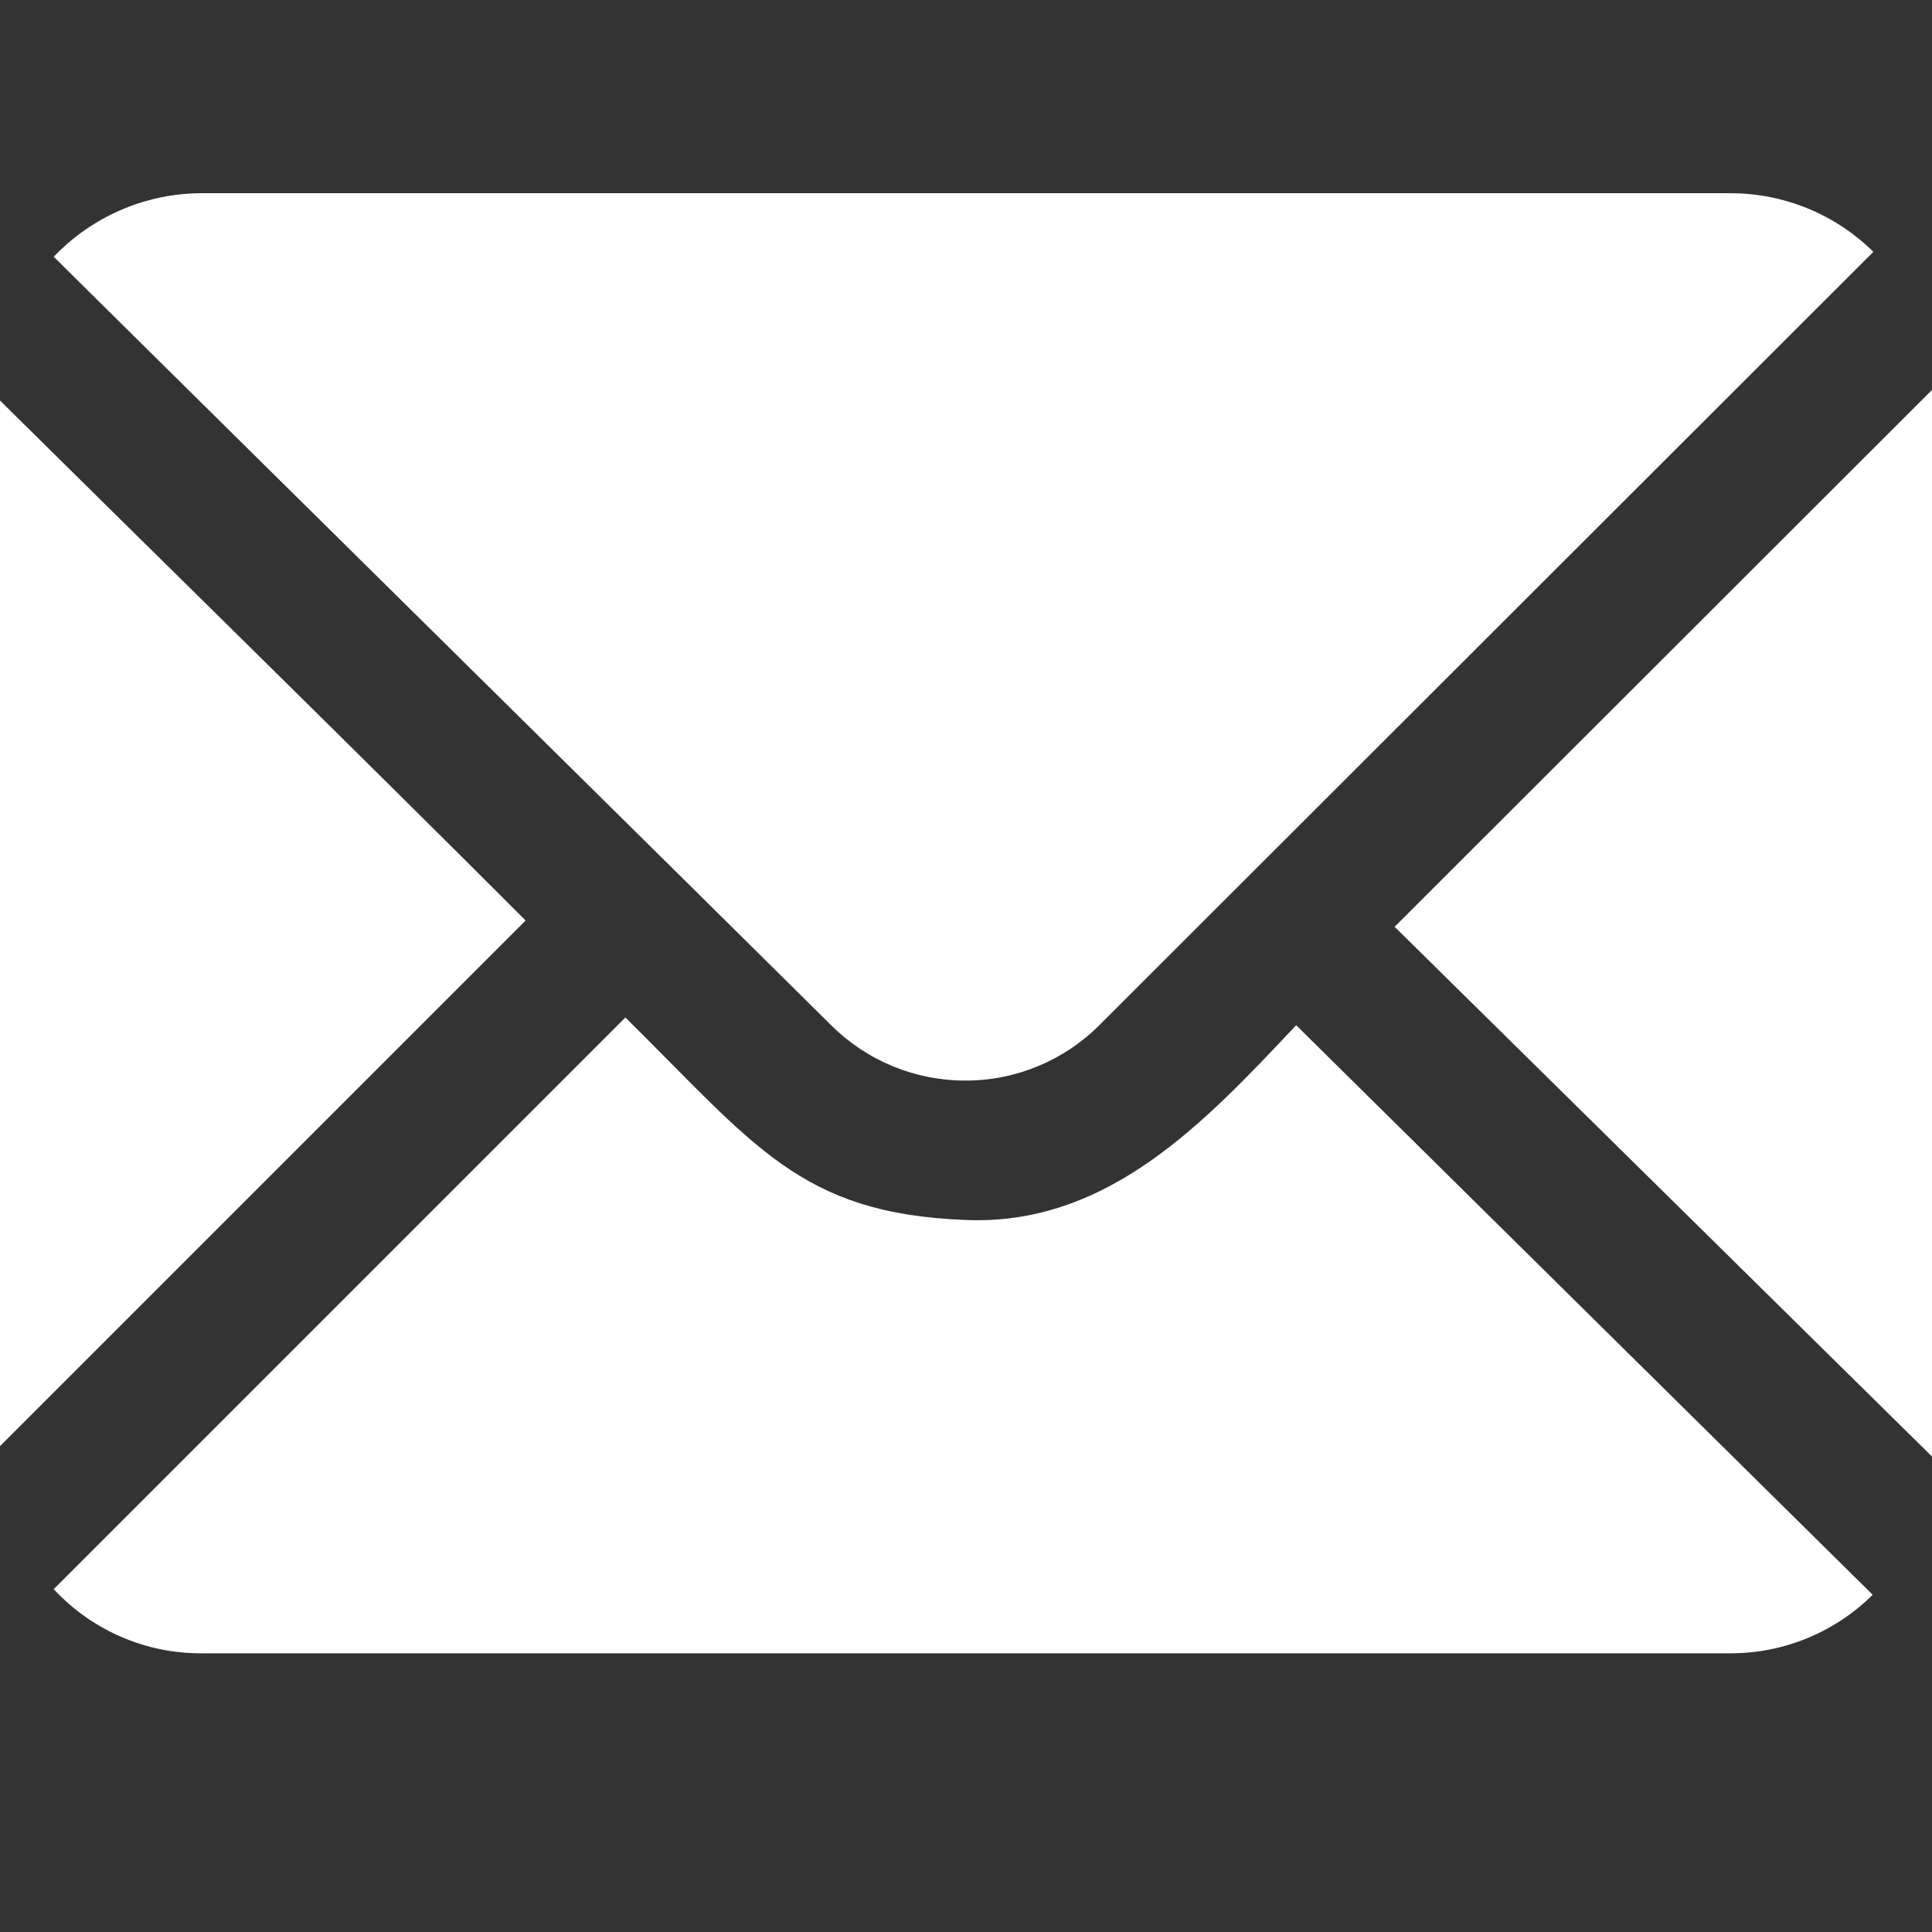 <?xml version="1.0" encoding="utf-8"?>
<!-- Generator: Adobe Illustrator 16.0.0, SVG Export Plug-In . SVG Version: 6.00 Build 0)  -->
<!DOCTYPE svg PUBLIC "-//W3C//DTD SVG 1.1//EN" "http://www.w3.org/Graphics/SVG/1.1/DTD/svg11.dtd">
<svg version="1.1" id="Layer_1" xmlns="http://www.w3.org/2000/svg" xmlns:xlink="http://www.w3.org/1999/xlink" x="0px" y="0px"
	 width="20px" height="20px" viewBox="0 -2 20 20" enable-background="new 0 -2 20 20" xml:space="preserve">
<rect x="0" y="-2" width="20" height="20" fill="#333333" stroke="none"/>
<title>ICON_Email</title>
<g id="Page-1">
	<g id="_x30_6b-STD-Copy" transform="translate(-650, -1818)">
		<g id="Group-4" transform="translate(0, 1640)">
			<path id="ICON_Email" fill="#FFFFFF" d="M655.441,185.529L650,190.97v-10.824C651.082,181.219,653.84,183.924,655.441,185.529z
				 M663.418,186.613c-0.934,0.989-1.939,2.08-3.425,2.016c-1.711-0.066-2.182-0.777-3.519-2.096l-5.918,5.918
				c0.396,0.426,0.951,0.667,1.532,0.664h15.824c0.552,0.001,1.082-0.217,1.474-0.606L663.418,186.613z M664.437,185.594
				l5.563,5.484v-11.041L664.437,185.594z M667.912,178h-15.824c-0.579,0.001-1.132,0.239-1.532,0.658
				c0.722,0.717,7.537,7.445,8.049,7.956c0.37,0.368,0.871,0.574,1.393,0.572c0.521,0,1.021-0.209,1.389-0.58
				c0.373-0.374,7.379-7.371,8.006-7.999C668.998,178.217,668.467,178,667.912,178z"/>
		</g>
	</g>
</g>
</svg>
